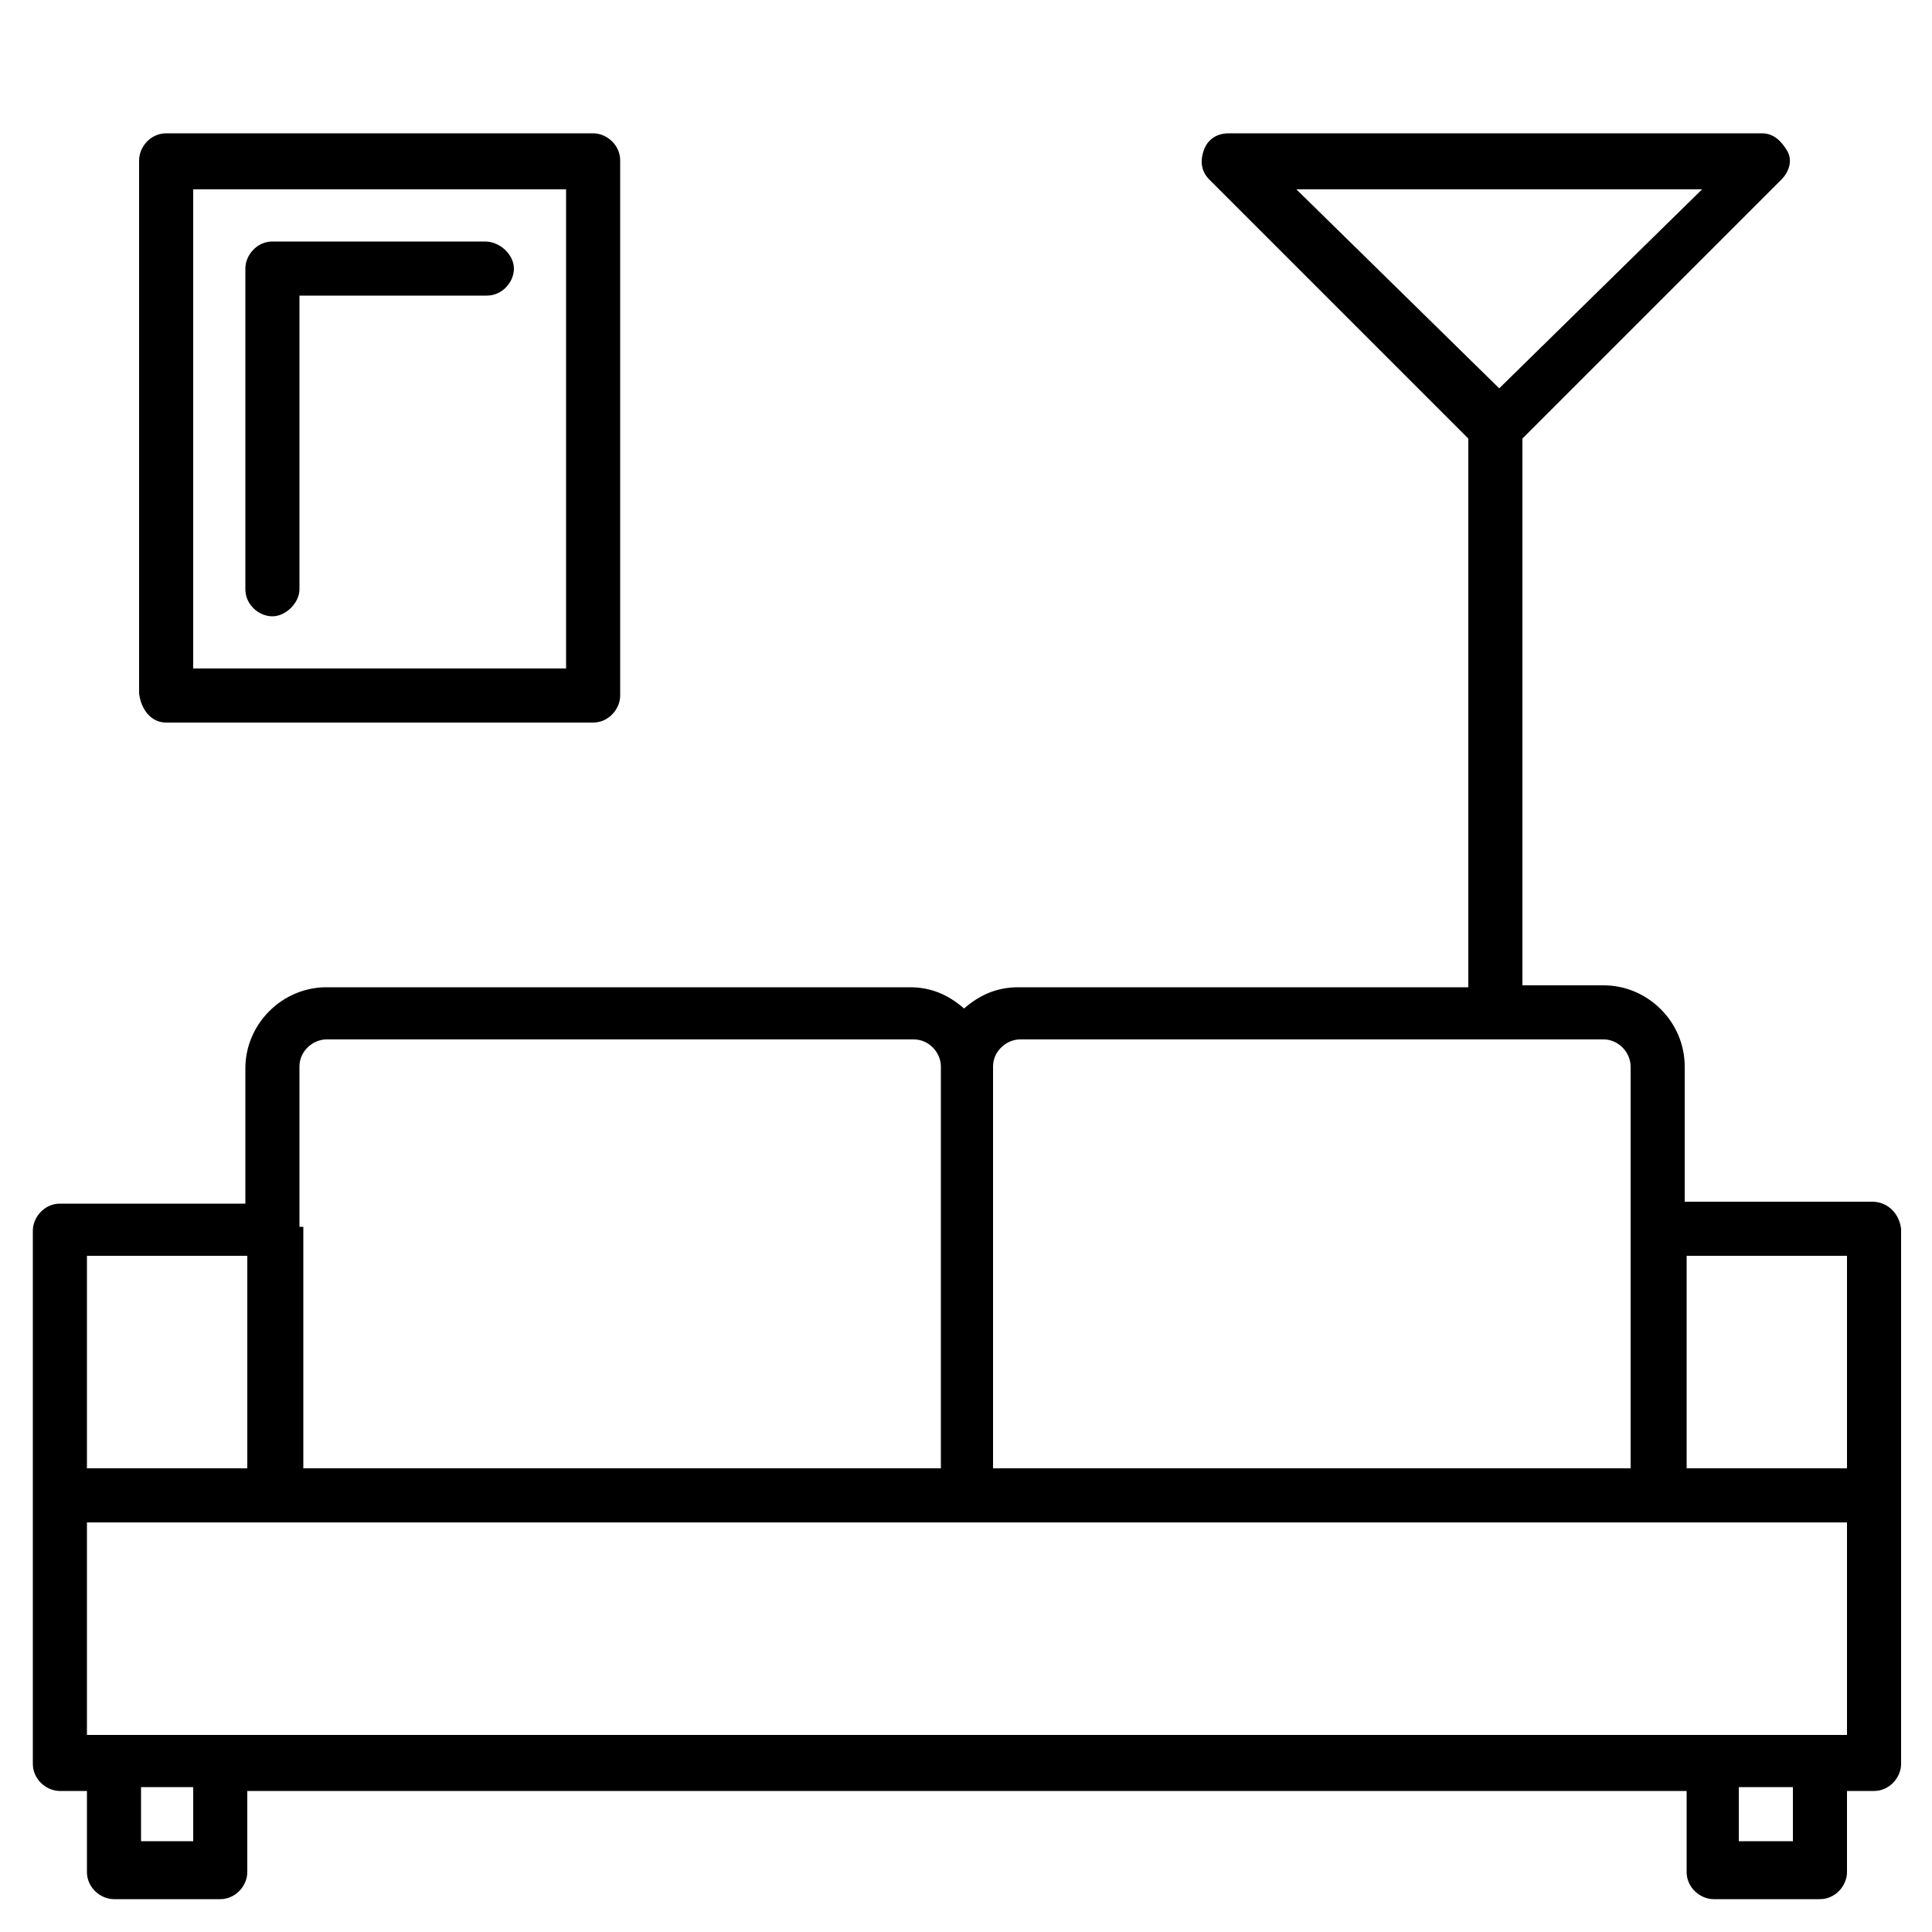 <?xml version="1.0" encoding="utf-8"?>
<!-- Generator: Adobe Illustrator 22.1.0, SVG Export Plug-In . SVG Version: 6.00 Build 0)  -->
<svg version="1.1" id="Layer_1" xmlns="http://www.w3.org/2000/svg" xmlns:xlink="http://www.w3.org/1999/xlink" x="0px" y="0px"
	 viewBox="0 0 100 100" style="enable-background:new 0 0 100 100;" xml:space="preserve">
<path d="M96.9,62.2h-9.7v-7c0-2.3-1.9-4.2-4.2-4.2h-4.2V22.7L92.2,9.3c0.4-0.4,0.6-1,0.3-1.5s-0.7-0.9-1.3-0.9H63.6
	c-0.6,0-1.1,0.3-1.3,0.9s-0.1,1.1,0.3,1.5L76,22.7v28.4H52.7c-1.1,0-2,0.4-2.8,1.1c-0.8-0.7-1.7-1.1-2.8-1.1H16.9
	c-2.3,0-4.2,1.9-4.2,4.2v7H3.1c-0.8,0-1.4,0.7-1.4,1.4v27.6c0,0.8,0.7,1.4,1.4,1.4h1.4v4.2c0,0.8,0.7,1.4,1.4,1.4h5.5
	c0.8,0,1.4-0.7,1.4-1.4v-4.2h74.5v4.2c0,0.8,0.7,1.4,1.4,1.4h5.5c0.8,0,1.4-0.7,1.4-1.4v-4.2H97c0.8,0,1.4-0.7,1.4-1.4V63.6
	C98.3,62.8,97.7,62.2,96.9,62.2z M67.1,9.8h21L77.6,20.1L67.1,9.8z M51.4,55.2c0-0.8,0.7-1.4,1.4-1.4H83c0.8,0,1.4,0.7,1.4,1.4v8.3
	V76h-33V55.2z M15.5,63.5v-8.3c0-0.8,0.7-1.4,1.4-1.4h30.4c0.8,0,1.4,0.7,1.4,1.4V76h-33V63.5H15.5z M4.5,65h8.3v11H4.5V65z
	 M10,95.3H7.3v-2.8H10V95.3z M92.8,95.3H90v-2.8h2.8V95.3z M95.6,89.8H4.5v-11h91.1V89.8z M95.6,76h-8.3V65h8.3V76z"/>
<path d="M8.6,37.4h22.1c0.8,0,1.4-0.7,1.4-1.4V8.3c0-0.8-0.7-1.4-1.4-1.4H8.6c-0.8,0-1.4,0.7-1.4,1.4v27.6
	C7.3,36.7,7.8,37.4,8.6,37.4z M10,9.8h19.3v24.8H10V9.8z"/>
<path d="M25.1,12.5h-11c-0.8,0-1.4,0.7-1.4,1.4v16.6c0,0.8,0.7,1.4,1.4,1.4s1.4-0.7,1.4-1.4V15.3h9.7c0.8,0,1.4-0.7,1.4-1.4
	S25.9,12.5,25.1,12.5z"/>
</svg>
